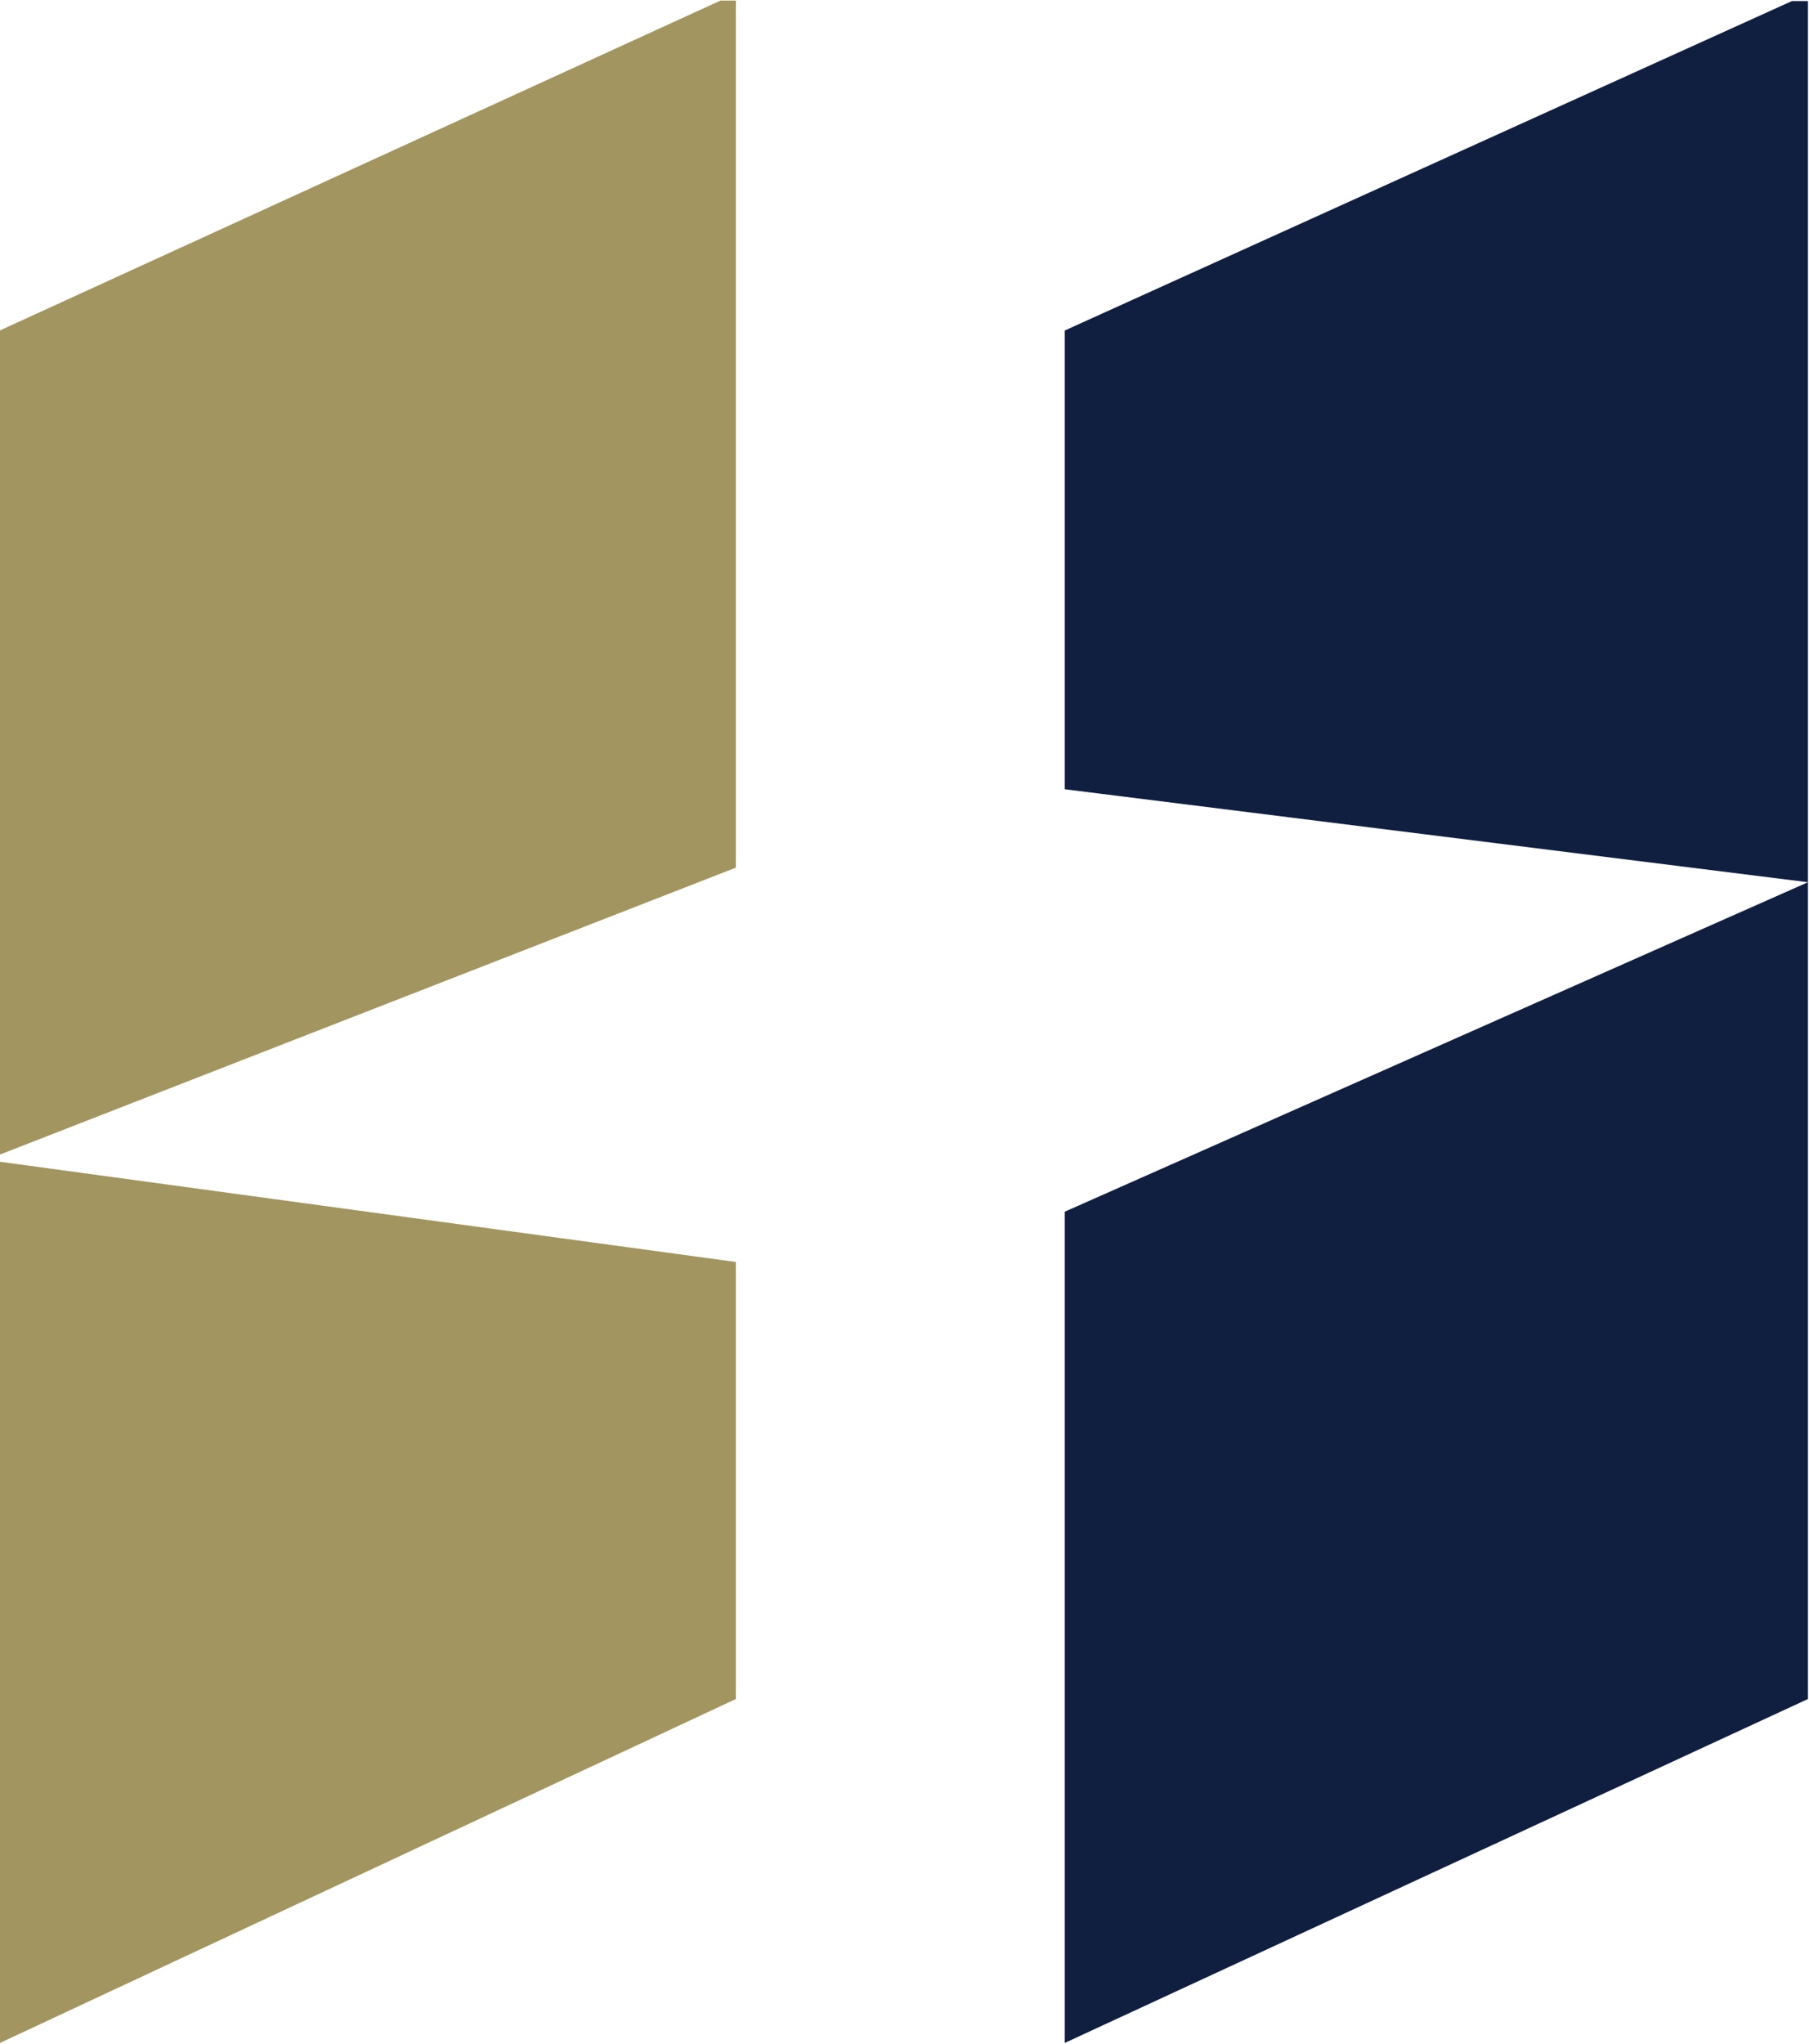 <svg version="1.2" xmlns="http://www.w3.org/2000/svg" viewBox="0 0 1551 1752" width="1551" height="1752">
	<title>HST_BIG</title>
	<style>
		.s0 { fill: #a2955f } 
		.s1 { fill: #101e40 } 
	</style>
	<path fill-rule="evenodd" class="s0" d="m0 1751.1l630.9-294.8v-374.6l-630.9-85.9zm0-761.5l630.9-245.9v-743.2h-13.2l-617.7 282.7z"/>
	<path class="s1" d="m912.9 676.5v-393.2l623.5-282.4h13.7v755.3z"/>
	<path class="s1" d="m912.9 1038.6l637.2-282.4v700.1l-637.2 294.8z"/>
</svg>